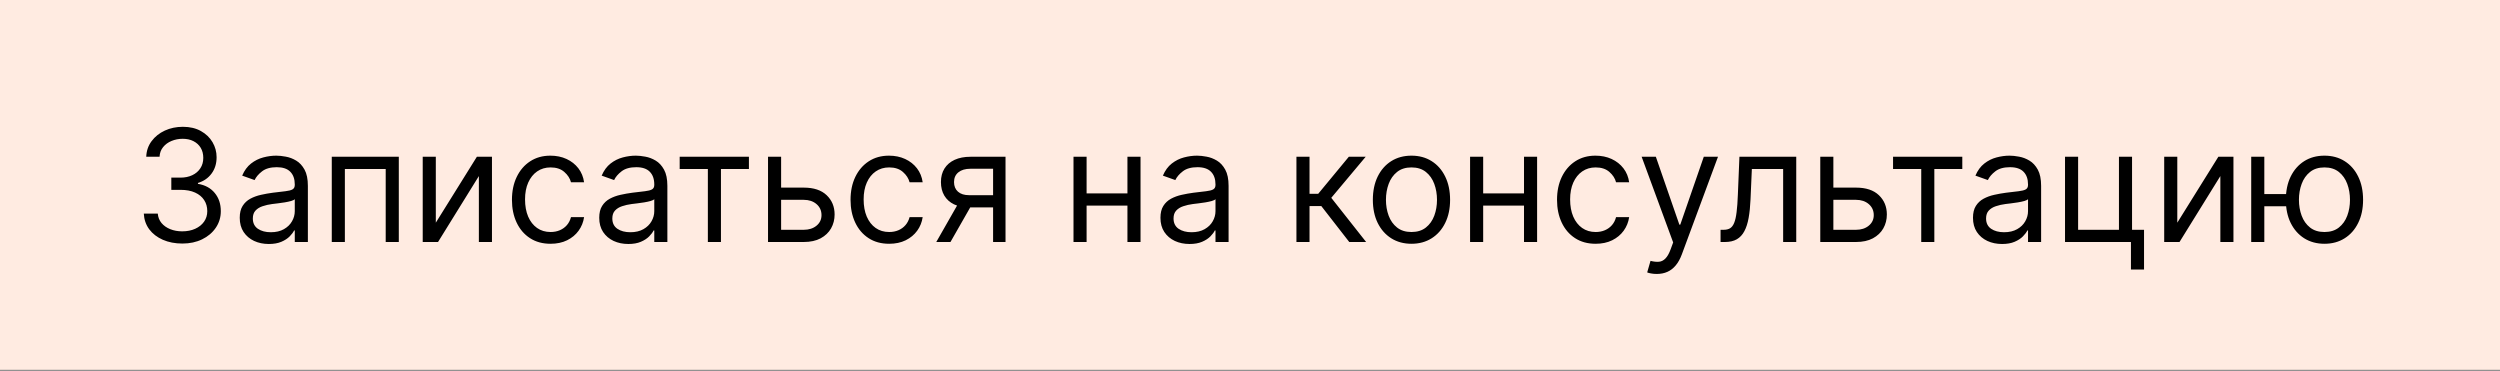<?xml version="1.0" encoding="UTF-8"?> <svg xmlns="http://www.w3.org/2000/svg" width="391" height="58" viewBox="0 0 391 58" fill="none"><rect x="0" y="0" width="391" height="58" fill="#808080" stroke="none"/> <rect width="391" height="57.835" fill="#FFEBE1"></rect> <path d="M28.53 38.091C27.385 38.091 26.363 37.894 25.467 37.501C24.576 37.107 23.867 36.561 23.341 35.861C22.82 35.155 22.536 34.336 22.49 33.405H24.677C24.723 33.977 24.92 34.472 25.267 34.889C25.614 35.299 26.068 35.618 26.63 35.843C27.191 36.069 27.813 36.182 28.495 36.182C29.259 36.182 29.936 36.049 30.526 35.782C31.116 35.516 31.579 35.146 31.915 34.672C32.25 34.197 32.418 33.648 32.418 33.023C32.418 32.369 32.256 31.794 31.932 31.296C31.608 30.793 31.134 30.399 30.509 30.116C29.884 29.832 29.12 29.691 28.218 29.691H26.794V27.781H28.218C28.924 27.781 29.543 27.654 30.075 27.399C30.613 27.145 31.032 26.786 31.333 26.323C31.64 25.861 31.793 25.317 31.793 24.692C31.793 24.09 31.66 23.567 31.394 23.121C31.128 22.676 30.752 22.329 30.266 22.08C29.785 21.831 29.218 21.707 28.565 21.707C27.951 21.707 27.373 21.82 26.829 22.045C26.291 22.265 25.851 22.586 25.51 23.008C25.169 23.425 24.984 23.928 24.955 24.518H22.872C22.907 23.587 23.187 22.771 23.714 22.071C24.24 21.365 24.929 20.816 25.779 20.422C26.635 20.029 27.576 19.832 28.599 19.832C29.699 19.832 30.642 20.055 31.429 20.5C32.215 20.94 32.82 21.521 33.242 22.245C33.665 22.968 33.876 23.749 33.876 24.588C33.876 25.589 33.613 26.442 33.086 27.148C32.565 27.854 31.857 28.343 30.96 28.614V28.753C32.082 28.938 32.959 29.416 33.589 30.185C34.22 30.949 34.535 31.895 34.535 33.023C34.535 33.989 34.272 34.857 33.746 35.626C33.225 36.39 32.513 36.992 31.611 37.431C30.708 37.871 29.681 38.091 28.53 38.091ZM42.042 38.16C41.197 38.16 40.431 38.001 39.742 37.683C39.054 37.359 38.507 36.893 38.102 36.286C37.697 35.673 37.495 34.932 37.495 34.064C37.495 33.301 37.645 32.681 37.946 32.207C38.247 31.727 38.649 31.351 39.152 31.079C39.655 30.807 40.211 30.605 40.818 30.471C41.431 30.333 42.048 30.223 42.667 30.142C43.477 30.038 44.133 29.959 44.637 29.907C45.146 29.85 45.516 29.754 45.747 29.621C45.985 29.488 46.103 29.257 46.103 28.927V28.857C46.103 28.001 45.869 27.336 45.4 26.861C44.938 26.387 44.234 26.15 43.291 26.15C42.314 26.15 41.547 26.364 40.992 26.792C40.436 27.22 40.046 27.677 39.82 28.163L37.876 27.469C38.224 26.659 38.686 26.028 39.265 25.577C39.849 25.12 40.486 24.802 41.174 24.622C41.868 24.437 42.551 24.345 43.222 24.345C43.65 24.345 44.142 24.397 44.697 24.501C45.258 24.599 45.8 24.805 46.32 25.117C46.847 25.43 47.283 25.901 47.631 26.532C47.978 27.162 48.151 28.007 48.151 29.066V37.848H46.103V36.043H45.999C45.86 36.332 45.629 36.642 45.305 36.971C44.981 37.301 44.55 37.582 44.012 37.813C43.474 38.045 42.817 38.16 42.042 38.16ZM42.354 36.321C43.164 36.321 43.847 36.161 44.402 35.843C44.964 35.525 45.386 35.114 45.669 34.611C45.959 34.108 46.103 33.578 46.103 33.023V31.148C46.016 31.253 45.825 31.348 45.531 31.435C45.241 31.516 44.906 31.588 44.524 31.652C44.148 31.71 43.78 31.762 43.422 31.808C43.069 31.848 42.782 31.883 42.563 31.912C42.03 31.982 41.533 32.094 41.07 32.251C40.613 32.401 40.243 32.63 39.959 32.936C39.681 33.237 39.543 33.648 39.543 34.168C39.543 34.88 39.806 35.418 40.332 35.782C40.864 36.141 41.538 36.321 42.354 36.321ZM51.889 37.848V24.518H62.373V37.848H60.324V26.427H53.937V37.848H51.889ZM68.161 34.828L74.582 24.518H76.943V37.848H74.895V27.538L68.508 37.848H66.113V24.518H68.161V34.828ZM86.109 38.126C84.86 38.126 83.784 37.831 82.881 37.24C81.978 36.65 81.284 35.837 80.798 34.802C80.312 33.766 80.069 32.583 80.069 31.253C80.069 29.899 80.318 28.704 80.816 27.669C81.319 26.627 82.019 25.814 82.916 25.23C83.818 24.64 84.871 24.345 86.075 24.345C87.012 24.345 87.856 24.518 88.609 24.866C89.361 25.213 89.977 25.699 90.457 26.323C90.937 26.948 91.235 27.677 91.351 28.51H89.303C89.147 27.903 88.799 27.365 88.261 26.896C87.729 26.422 87.012 26.184 86.109 26.184C85.311 26.184 84.611 26.393 84.009 26.809C83.413 27.22 82.948 27.802 82.612 28.554C82.282 29.3 82.117 30.177 82.117 31.183C82.117 32.213 82.279 33.11 82.603 33.873C82.933 34.637 83.396 35.23 83.992 35.652C84.593 36.075 85.299 36.286 86.109 36.286C86.641 36.286 87.124 36.193 87.558 36.008C87.992 35.823 88.36 35.557 88.661 35.21C88.961 34.863 89.175 34.446 89.303 33.96H91.351C91.235 34.747 90.949 35.456 90.492 36.086C90.04 36.711 89.442 37.209 88.695 37.579C87.955 37.943 87.093 38.126 86.109 38.126ZM98.267 38.16C97.422 38.16 96.656 38.001 95.968 37.683C95.279 37.359 94.732 36.893 94.327 36.286C93.922 35.673 93.72 34.932 93.72 34.064C93.72 33.301 93.87 32.681 94.171 32.207C94.472 31.727 94.874 31.351 95.377 31.079C95.881 30.807 96.436 30.605 97.044 30.471C97.657 30.333 98.273 30.223 98.892 30.142C99.702 30.038 100.359 29.959 100.862 29.907C101.371 29.85 101.741 29.754 101.973 29.621C102.21 29.488 102.329 29.257 102.329 28.927V28.857C102.329 28.001 102.094 27.336 101.626 26.861C101.163 26.387 100.46 26.15 99.517 26.15C98.539 26.15 97.773 26.364 97.217 26.792C96.662 27.22 96.271 27.677 96.046 28.163L94.102 27.469C94.449 26.659 94.912 26.028 95.49 25.577C96.075 25.12 96.711 24.802 97.399 24.622C98.094 24.437 98.776 24.345 99.447 24.345C99.876 24.345 100.367 24.397 100.923 24.501C101.484 24.599 102.025 24.805 102.546 25.117C103.072 25.43 103.509 25.901 103.856 26.532C104.203 27.162 104.377 28.007 104.377 29.066V37.848H102.329V36.043H102.224C102.086 36.332 101.854 36.642 101.53 36.971C101.206 37.301 100.775 37.582 100.237 37.813C99.699 38.045 99.043 38.16 98.267 38.16ZM98.58 36.321C99.39 36.321 100.072 36.161 100.628 35.843C101.189 35.525 101.611 35.114 101.895 34.611C102.184 34.108 102.329 33.578 102.329 33.023V31.148C102.242 31.253 102.051 31.348 101.756 31.435C101.467 31.516 101.131 31.588 100.749 31.652C100.373 31.71 100.006 31.762 99.647 31.808C99.294 31.848 99.008 31.883 98.788 31.912C98.256 31.982 97.758 32.094 97.295 32.251C96.838 32.401 96.468 32.63 96.184 32.936C95.907 33.237 95.768 33.648 95.768 34.168C95.768 34.88 96.031 35.418 96.558 35.782C97.09 36.141 97.764 36.321 98.58 36.321ZM106.301 26.427V24.518H117.131V26.427H112.757V37.848H110.709V26.427H106.301ZM121.889 29.343H125.707C127.269 29.343 128.464 29.74 129.291 30.532C130.119 31.325 130.532 32.329 130.532 33.544C130.532 34.342 130.347 35.068 129.977 35.722C129.607 36.37 129.063 36.888 128.345 37.275C127.628 37.657 126.749 37.848 125.707 37.848H120.119V24.518H122.167V35.939H125.707C126.517 35.939 127.183 35.725 127.703 35.297C128.224 34.868 128.484 34.319 128.484 33.648C128.484 32.942 128.224 32.366 127.703 31.921C127.183 31.475 126.517 31.253 125.707 31.253H121.889V29.343ZM139.065 38.126C137.815 38.126 136.739 37.831 135.837 37.24C134.934 36.65 134.24 35.837 133.754 34.802C133.268 33.766 133.025 32.583 133.025 31.253C133.025 29.899 133.274 28.704 133.771 27.669C134.275 26.627 134.975 25.814 135.872 25.23C136.774 24.64 137.827 24.345 139.03 24.345C139.968 24.345 140.812 24.518 141.564 24.866C142.316 25.213 142.933 25.699 143.413 26.323C143.893 26.948 144.191 27.677 144.307 28.51H142.259C142.102 27.903 141.755 27.365 141.217 26.896C140.685 26.422 139.968 26.184 139.065 26.184C138.267 26.184 137.567 26.393 136.965 26.809C136.369 27.22 135.903 27.802 135.568 28.554C135.238 29.3 135.073 30.177 135.073 31.183C135.073 32.213 135.235 33.11 135.559 33.873C135.889 34.637 136.352 35.23 136.948 35.652C137.549 36.075 138.255 36.286 139.065 36.286C139.597 36.286 140.08 36.193 140.514 36.008C140.948 35.823 141.316 35.557 141.616 35.21C141.917 34.863 142.131 34.446 142.259 33.96H144.307C144.191 34.747 143.905 35.456 143.448 36.086C142.996 36.711 142.397 37.209 141.651 37.579C140.911 37.943 140.049 38.126 139.065 38.126ZM155.319 37.848V26.393H151.778C150.98 26.393 150.352 26.578 149.895 26.948C149.438 27.319 149.21 27.828 149.21 28.476C149.21 29.112 149.415 29.612 149.826 29.977C150.242 30.341 150.812 30.524 151.535 30.524H155.84V32.433H151.535C150.633 32.433 149.855 32.274 149.201 31.956C148.547 31.637 148.044 31.183 147.691 30.593C147.338 29.997 147.162 29.291 147.162 28.476C147.162 27.654 147.347 26.948 147.717 26.358C148.087 25.768 148.617 25.314 149.305 24.996C149.999 24.677 150.824 24.518 151.778 24.518H157.263V37.848H155.319ZM146.433 37.848L150.216 31.218H152.438L148.654 37.848H146.433ZM176.817 30.246V32.155H169.458V30.246H176.817ZM169.944 24.518V37.848H167.896V24.518H169.944ZM178.379 24.518V37.848H176.331V24.518H178.379ZM186.042 38.16C185.197 38.16 184.431 38.001 183.742 37.683C183.054 37.359 182.507 36.893 182.102 36.286C181.697 35.673 181.494 34.932 181.494 34.064C181.494 33.301 181.645 32.681 181.946 32.207C182.247 31.727 182.649 31.351 183.152 31.079C183.655 30.807 184.211 30.605 184.818 30.471C185.431 30.333 186.048 30.223 186.667 30.142C187.477 30.038 188.133 29.959 188.636 29.907C189.146 29.85 189.516 29.754 189.747 29.621C189.984 29.488 190.103 29.257 190.103 28.927V28.857C190.103 28.001 189.869 27.336 189.4 26.861C188.937 26.387 188.234 26.15 187.291 26.15C186.314 26.15 185.547 26.364 184.992 26.792C184.436 27.22 184.046 27.677 183.82 28.163L181.876 27.469C182.223 26.659 182.686 26.028 183.265 25.577C183.849 25.12 184.485 24.802 185.174 24.622C185.868 24.437 186.551 24.345 187.222 24.345C187.65 24.345 188.142 24.397 188.697 24.501C189.258 24.599 189.799 24.805 190.32 25.117C190.847 25.43 191.283 25.901 191.63 26.532C191.978 27.162 192.151 28.007 192.151 29.066V37.848H190.103V36.043H189.999C189.86 36.332 189.629 36.642 189.305 36.971C188.981 37.301 188.55 37.582 188.012 37.813C187.474 38.045 186.817 38.16 186.042 38.16ZM186.354 36.321C187.164 36.321 187.847 36.161 188.402 35.843C188.963 35.525 189.386 35.114 189.669 34.611C189.958 34.108 190.103 33.578 190.103 33.023V31.148C190.016 31.253 189.825 31.348 189.53 31.435C189.241 31.516 188.906 31.588 188.524 31.652C188.148 31.71 187.78 31.762 187.422 31.808C187.069 31.848 186.782 31.883 186.562 31.912C186.03 31.982 185.533 32.094 185.07 32.251C184.613 32.401 184.242 32.63 183.959 32.936C183.681 33.237 183.542 33.648 183.542 34.168C183.542 34.88 183.806 35.418 184.332 35.782C184.864 36.141 185.538 36.321 186.354 36.321ZM202.762 37.848V24.518H204.81V30.315H206.164L210.954 24.518H213.593L208.212 30.94L213.662 37.848H211.024L206.65 32.224H204.81V37.848H202.762ZM220.754 38.126C219.551 38.126 218.495 37.839 217.587 37.267C216.684 36.694 215.978 35.892 215.469 34.863C214.966 33.833 214.714 32.63 214.714 31.253C214.714 29.864 214.966 28.652 215.469 27.616C215.978 26.581 216.684 25.777 217.587 25.204C218.495 24.631 219.551 24.345 220.754 24.345C221.957 24.345 223.01 24.631 223.913 25.204C224.821 25.777 225.527 26.581 226.03 27.616C226.539 28.652 226.794 29.864 226.794 31.253C226.794 32.63 226.539 33.833 226.03 34.863C225.527 35.892 224.821 36.694 223.913 37.267C223.01 37.839 221.957 38.126 220.754 38.126ZM220.754 36.286C221.668 36.286 222.42 36.051 223.01 35.583C223.601 35.114 224.037 34.498 224.321 33.734C224.604 32.971 224.746 32.144 224.746 31.253C224.746 30.362 224.604 29.531 224.321 28.762C224.037 27.992 223.601 27.371 223.01 26.896C222.42 26.422 221.668 26.184 220.754 26.184C219.84 26.184 219.088 26.422 218.498 26.896C217.908 27.371 217.471 27.992 217.187 28.762C216.904 29.531 216.762 30.362 216.762 31.253C216.762 32.144 216.904 32.971 217.187 33.734C217.471 34.498 217.908 35.114 218.498 35.583C219.088 36.051 219.84 36.286 220.754 36.286ZM238.841 30.246V32.155H231.482V30.246H238.841ZM231.968 24.518V37.848H229.92V24.518H231.968ZM240.403 24.518V37.848H238.355V24.518H240.403ZM249.559 38.126C248.309 38.126 247.233 37.831 246.331 37.24C245.428 36.65 244.734 35.837 244.248 34.802C243.762 33.766 243.519 32.583 243.519 31.253C243.519 29.899 243.768 28.704 244.265 27.669C244.769 26.627 245.469 25.814 246.365 25.23C247.268 24.64 248.321 24.345 249.524 24.345C250.461 24.345 251.306 24.518 252.058 24.866C252.81 25.213 253.426 25.699 253.907 26.323C254.387 26.948 254.685 27.677 254.8 28.51H252.752C252.596 27.903 252.249 27.365 251.711 26.896C251.179 26.422 250.461 26.184 249.559 26.184C248.76 26.184 248.06 26.393 247.459 26.809C246.863 27.22 246.397 27.802 246.062 28.554C245.732 29.3 245.567 30.177 245.567 31.183C245.567 32.213 245.729 33.11 246.053 33.873C246.383 34.637 246.846 35.23 247.441 35.652C248.043 36.075 248.749 36.286 249.559 36.286C250.091 36.286 250.574 36.193 251.008 36.008C251.442 35.823 251.809 35.557 252.11 35.21C252.411 34.863 252.625 34.446 252.752 33.96H254.8C254.685 34.747 254.398 35.456 253.941 36.086C253.49 36.711 252.891 37.209 252.145 37.579C251.404 37.943 250.542 38.126 249.559 38.126ZM259.113 42.846C258.766 42.846 258.457 42.818 258.185 42.76C257.913 42.708 257.725 42.656 257.621 42.603L258.141 40.798C258.639 40.926 259.079 40.972 259.461 40.937C259.842 40.903 260.181 40.732 260.476 40.425C260.777 40.124 261.052 39.636 261.3 38.959L261.682 37.917L256.753 24.518H258.975L262.654 35.14H262.793L266.472 24.518H268.694L263.036 39.792C262.781 40.48 262.466 41.05 262.09 41.501C261.714 41.958 261.277 42.297 260.78 42.517C260.288 42.737 259.732 42.846 259.113 42.846ZM269.095 37.848V35.939H269.581C269.981 35.939 270.313 35.861 270.579 35.704C270.845 35.542 271.06 35.262 271.222 34.863C271.389 34.458 271.517 33.897 271.603 33.179C271.696 32.456 271.762 31.536 271.803 30.419L272.046 24.518H280.932V37.848H278.884V26.427H273.99L273.782 31.183C273.735 32.277 273.637 33.24 273.487 34.073C273.342 34.9 273.119 35.594 272.818 36.156C272.523 36.717 272.13 37.139 271.638 37.423C271.146 37.706 270.53 37.848 269.79 37.848H269.095ZM286.46 29.343H290.279C291.841 29.343 293.035 29.74 293.863 30.532C294.69 31.325 295.104 32.329 295.104 33.544C295.104 34.342 294.919 35.068 294.548 35.722C294.178 36.37 293.634 36.888 292.917 37.275C292.199 37.657 291.32 37.848 290.279 37.848H284.69V24.518H286.738V35.939H290.279C291.089 35.939 291.754 35.725 292.275 35.297C292.795 34.868 293.056 34.319 293.056 33.648C293.056 32.942 292.795 32.366 292.275 31.921C291.754 31.475 291.089 31.253 290.279 31.253H286.46V29.343ZM296.073 26.427V24.518H306.904V26.427H302.53V37.848H300.482V26.427H296.073ZM313.122 38.16C312.277 38.16 311.51 38.001 310.822 37.683C310.133 37.359 309.587 36.893 309.182 36.286C308.777 35.673 308.574 34.932 308.574 34.064C308.574 33.301 308.725 32.681 309.025 32.207C309.326 31.727 309.728 31.351 310.232 31.079C310.735 30.807 311.29 30.605 311.898 30.471C312.511 30.333 313.127 30.223 313.746 30.142C314.556 30.038 315.213 29.959 315.716 29.907C316.225 29.85 316.596 29.754 316.827 29.621C317.064 29.488 317.183 29.257 317.183 28.927V28.857C317.183 28.001 316.949 27.336 316.48 26.861C316.017 26.387 315.314 26.15 314.371 26.15C313.393 26.15 312.627 26.364 312.071 26.792C311.516 27.22 311.126 27.677 310.9 28.163L308.956 27.469C309.303 26.659 309.766 26.028 310.345 25.577C310.929 25.12 311.565 24.802 312.254 24.622C312.948 24.437 313.631 24.345 314.302 24.345C314.73 24.345 315.222 24.397 315.777 24.501C316.338 24.599 316.879 24.805 317.4 25.117C317.926 25.43 318.363 25.901 318.71 26.532C319.057 27.162 319.231 28.007 319.231 29.066V37.848H317.183V36.043H317.079C316.94 36.332 316.708 36.642 316.384 36.971C316.06 37.301 315.629 37.582 315.091 37.813C314.553 38.045 313.897 38.16 313.122 38.16ZM313.434 36.321C314.244 36.321 314.927 36.161 315.482 35.843C316.043 35.525 316.465 35.114 316.749 34.611C317.038 34.108 317.183 33.578 317.183 33.023V31.148C317.096 31.253 316.905 31.348 316.61 31.435C316.321 31.516 315.985 31.588 315.603 31.652C315.227 31.71 314.86 31.762 314.501 31.808C314.148 31.848 313.862 31.883 313.642 31.912C313.11 31.982 312.612 32.094 312.15 32.251C311.693 32.401 311.322 32.63 311.039 32.936C310.761 33.237 310.622 33.648 310.622 34.168C310.622 34.88 310.885 35.418 311.412 35.782C311.944 36.141 312.618 36.321 313.434 36.321ZM333.452 24.518V35.939H335.327V42.152H333.279V37.848H322.969V24.518H325.017V35.939H331.404V24.518H333.452ZM340.529 34.828L346.951 24.518H349.311V37.848H347.263V27.538L340.876 37.848H338.481V24.518H340.529V34.828ZM359.449 30.35V32.259H352.403V30.35H359.449ZM354.139 24.518V37.848H352.09V24.518H354.139ZM363.546 38.126C362.342 38.126 361.286 37.839 360.378 37.267C359.476 36.694 358.77 35.892 358.261 34.863C357.757 33.833 357.506 32.63 357.506 31.253C357.506 29.864 357.757 28.652 358.261 27.616C358.77 26.581 359.476 25.777 360.378 25.204C361.286 24.631 362.342 24.345 363.546 24.345C364.749 24.345 365.802 24.631 366.704 25.204C367.613 25.777 368.319 26.581 368.822 27.616C369.331 28.652 369.586 29.864 369.586 31.253C369.586 32.63 369.331 33.833 368.822 34.863C368.319 35.892 367.613 36.694 366.704 37.267C365.802 37.839 364.749 38.126 363.546 38.126ZM363.546 36.286C364.46 36.286 365.212 36.051 365.802 35.583C366.392 35.114 366.829 34.498 367.112 33.734C367.396 32.971 367.537 32.144 367.537 31.253C367.537 30.362 367.396 29.531 367.112 28.762C366.829 27.992 366.392 27.371 365.802 26.896C365.212 26.422 364.46 26.184 363.546 26.184C362.631 26.184 361.879 26.422 361.289 26.896C360.699 27.371 360.262 27.992 359.979 28.762C359.695 29.531 359.554 30.362 359.554 31.253C359.554 32.144 359.695 32.971 359.979 33.734C360.262 34.498 360.699 35.114 361.289 35.583C361.879 36.051 362.631 36.286 363.546 36.286Z" fill="black"></path> </svg> 